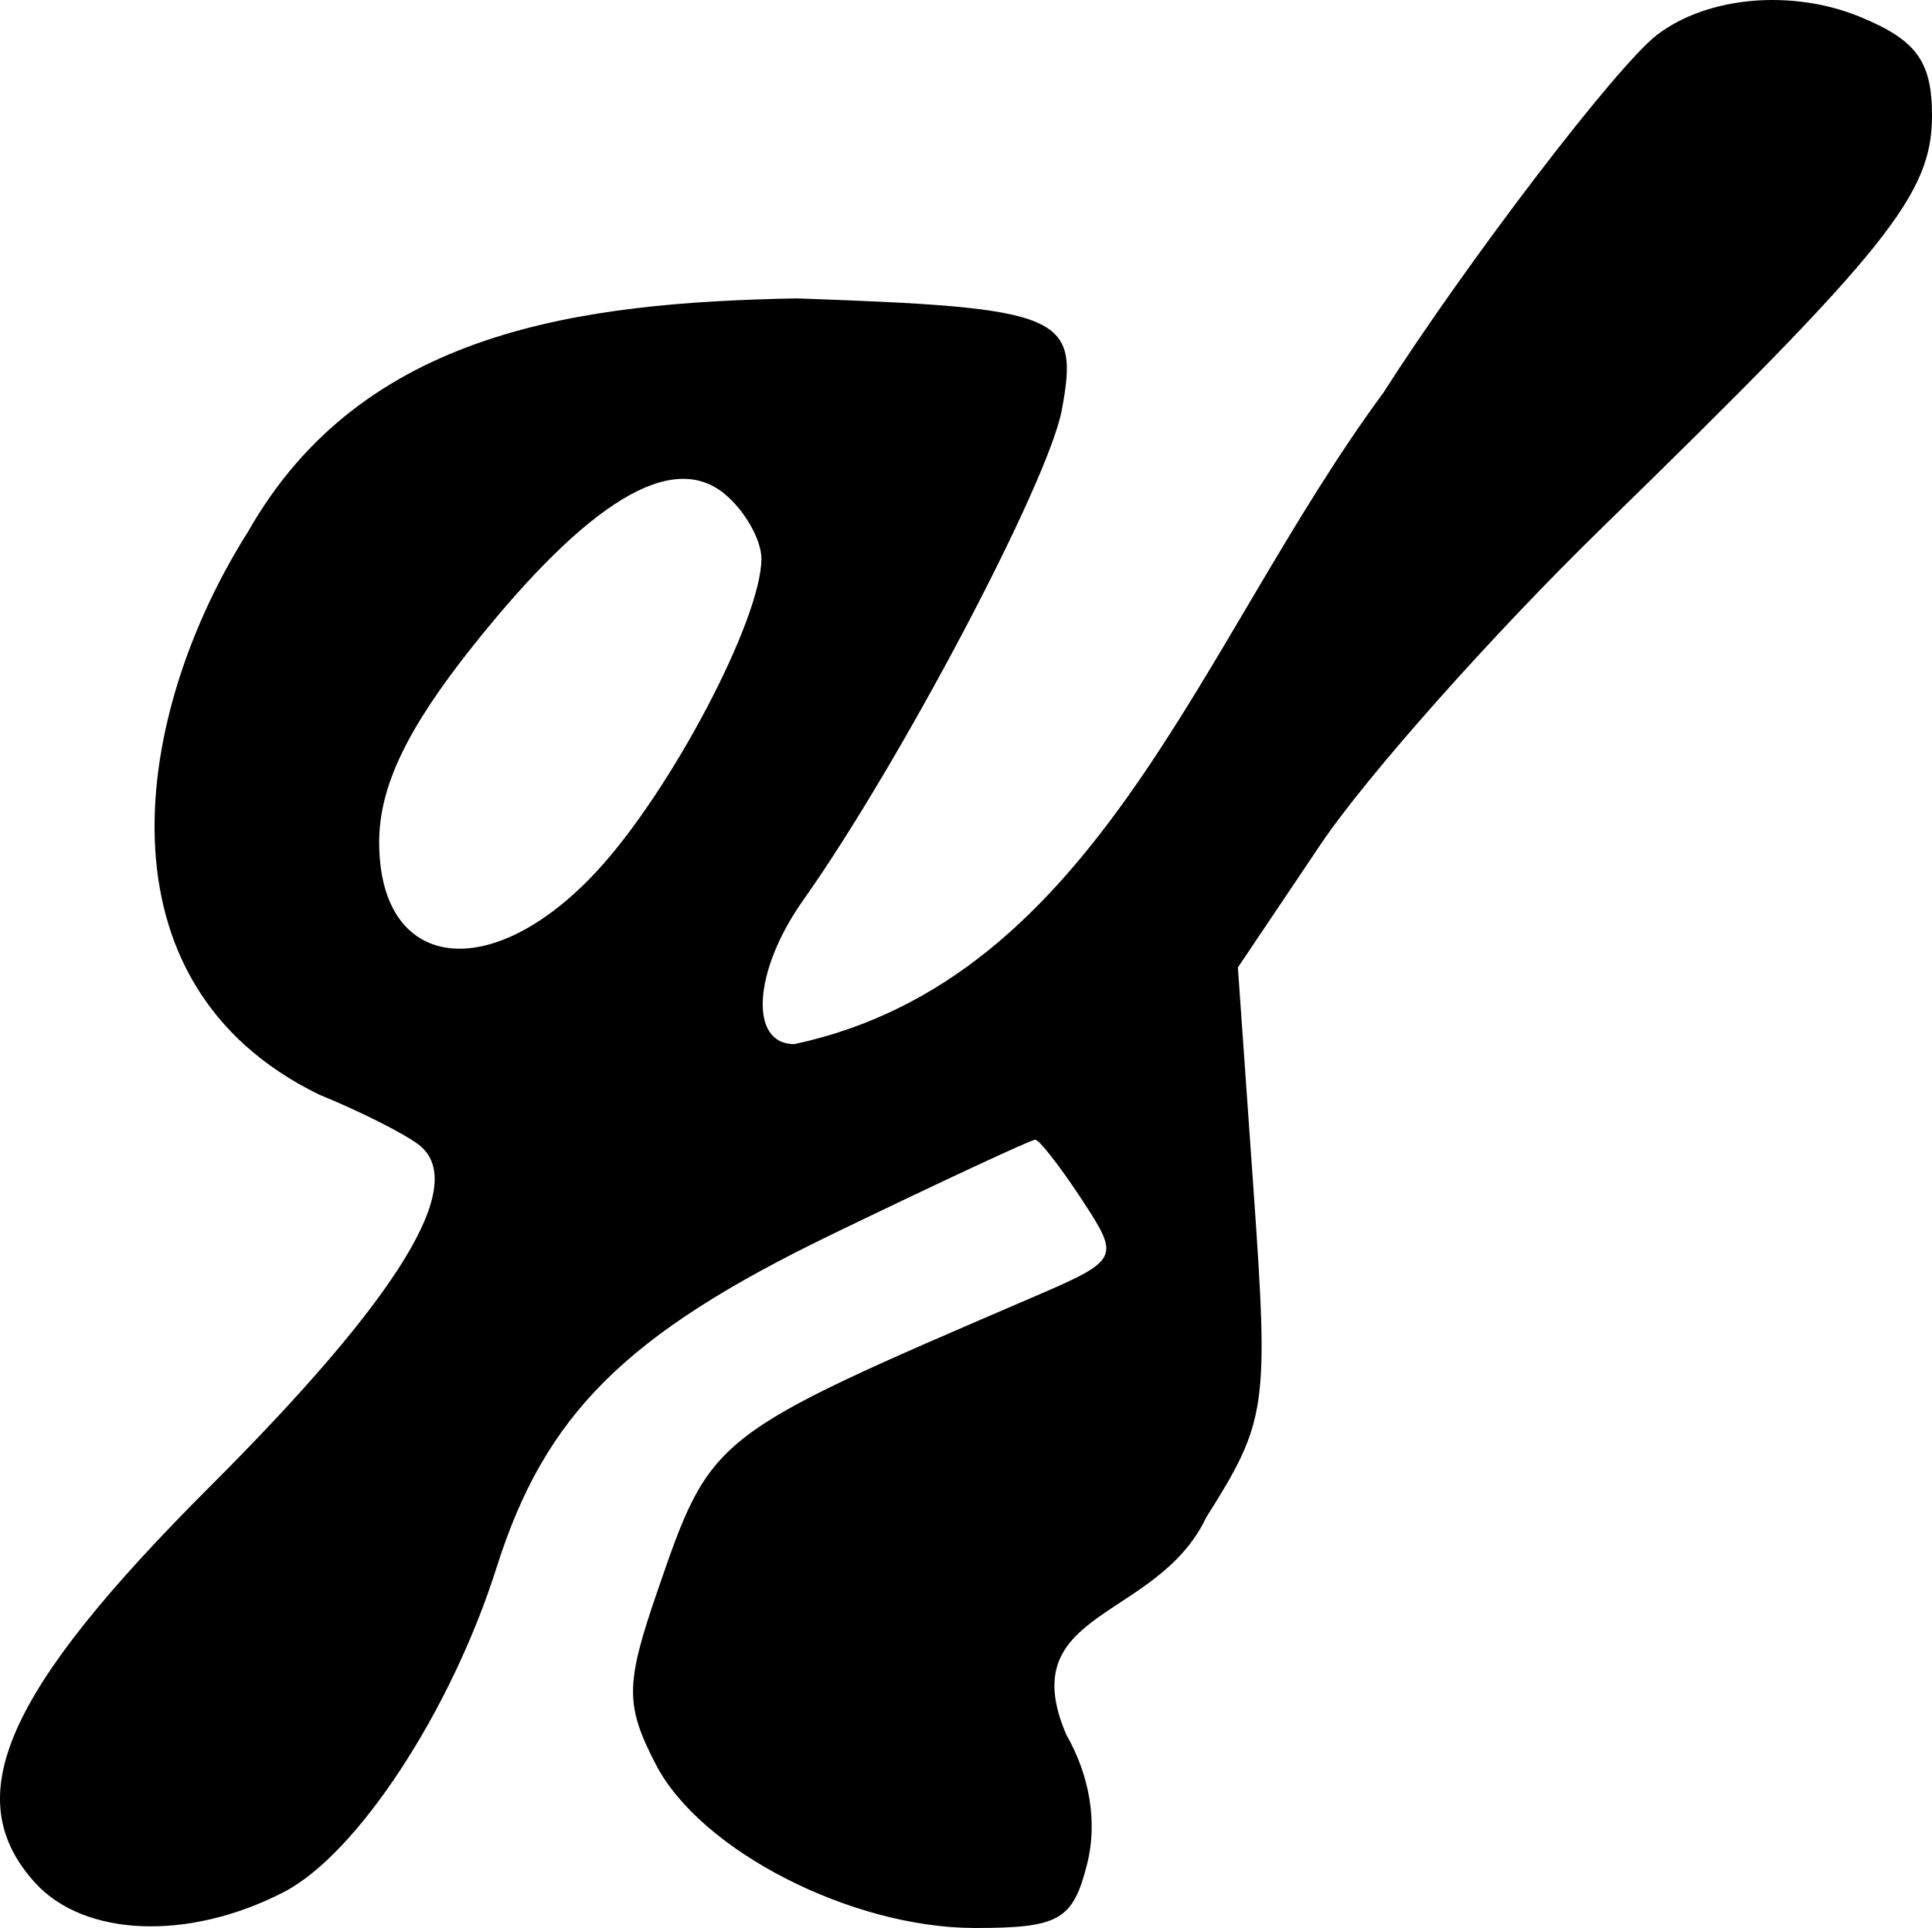 <?xml version="1.0" encoding="UTF-8" standalone="no"?>
<!-- Created with Inkscape (http://www.inkscape.org/) -->
<svg
   xmlns:svg="http://www.w3.org/2000/svg"
   xmlns="http://www.w3.org/2000/svg"
   version="1.0"
   width="80.872"
   height="80.71"
   id="svg2">
  <defs
     id="defs5" />
  <path
     d="M 1.463,78.81 C -1.76,75.249 0.197,70.816 8.776,62.243 C 16.749,54.276 19.647,49.528 17.521,47.915 C 16.889,47.437 15.022,46.498 13.372,45.829 C 3.755,41.155 5.606,29.815 10.37,22.279 C 15.168,13.813 24.298,12.666 33.346,12.491 C 44.504,12.882 45.195,13.174 44.445,17.171 C 43.877,20.201 37.667,31.97 33.622,37.683 C 31.528,40.641 31.338,43.71 33.25,43.71 C 46.008,40.964 50.221,26.874 57.893,16.46 C 61.461,10.882 67.708,2.713 69.372,1.451 C 71.496,-0.161 75.035,-0.466 77.892,0.718 C 80.226,1.684 80.872,2.578 80.872,4.839 C 80.872,8.126 79.043,10.41 67.052,22.099 C 62.476,26.56 57.176,32.525 55.275,35.355 L 51.817,40.5 L 52.479,49.912 C 53.112,58.928 53.029,59.501 50.494,63.517 C 48.43,67.869 42.379,67.353 44.632,72.613 C 45.623,74.34 45.941,76.298 45.51,78.016 C 44.916,80.382 44.345,80.71 40.813,80.71 C 35.64,80.71 29.317,77.47 27.453,73.865 C 26.167,71.379 26.174,70.513 27.511,66.633 C 29.769,60.079 29.725,60.114 43.148,54.341 C 46.881,52.736 46.905,52.689 45.283,50.213 C 44.38,48.836 43.502,47.71 43.332,47.71 C 43.161,47.71 39.336,49.491 34.833,51.669 C 26.192,55.848 22.817,59.2 20.786,65.621 C 18.889,71.616 14.958,77.614 11.883,79.204 C 7.907,81.26 3.53,81.094 1.463,78.81 z M 24.992,36.46 C 28.087,33.115 31.872,25.922 31.872,23.387 C 31.872,22.599 31.182,21.381 30.338,20.681 C 28.135,18.853 24.631,20.97 19.786,27.055 C 17.026,30.522 15.872,32.939 15.872,35.257 C 15.872,40.652 20.543,41.268 24.992,36.46 z"
     id="path2384"
     style="fill:#000000" />
</svg>
